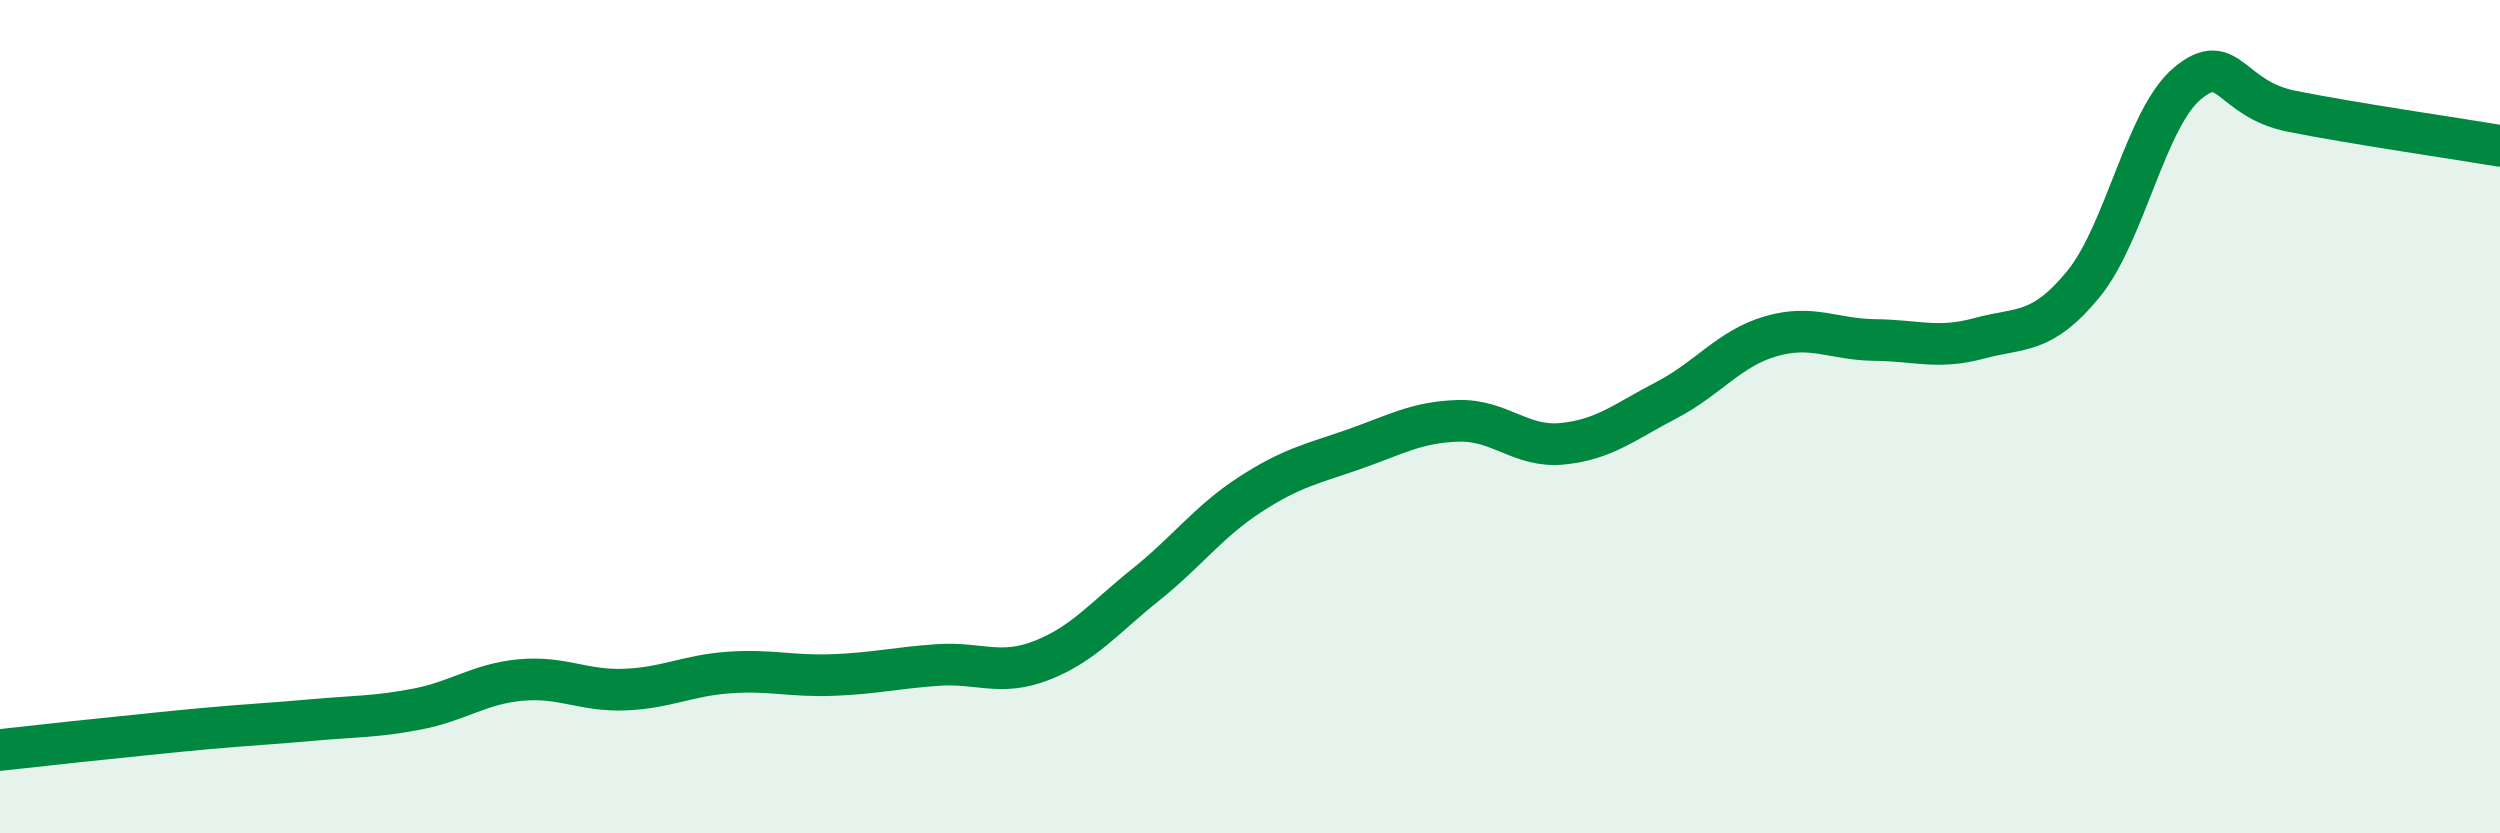 
    <svg width="60" height="20" viewBox="0 0 60 20" xmlns="http://www.w3.org/2000/svg">
      <path
        d="M 0,18 C 0.5,17.95 1.5,17.83 2.5,17.73 C 3.5,17.63 4,17.57 5,17.48 C 6,17.39 6.5,17.37 7.5,17.28 C 8.5,17.19 9,17.21 10,17.02 C 11,16.83 11.5,16.41 12.5,16.32 C 13.5,16.23 14,16.59 15,16.55 C 16,16.51 16.5,16.21 17.5,16.14 C 18.5,16.07 19,16.24 20,16.2 C 21,16.16 21.5,16.03 22.5,15.96 C 23.5,15.89 24,16.24 25,15.85 C 26,15.46 26.5,14.83 27.5,14.03 C 28.5,13.23 29,12.52 30,11.87 C 31,11.22 31.5,11.13 32.5,10.78 C 33.5,10.43 34,10.13 35,10.1 C 36,10.07 36.5,10.75 37.5,10.65 C 38.5,10.55 39,10.12 40,9.6 C 41,9.08 41.5,8.36 42.5,8.07 C 43.5,7.78 44,8.15 45,8.16 C 46,8.17 46.5,8.39 47.5,8.12 C 48.5,7.85 49,8.04 50,6.82 C 51,5.6 51.5,2.83 52.5,2 C 53.5,1.17 53.5,2.37 55,2.67 C 56.5,2.97 59,3.33 60,3.5L60 20L0 20Z"
        fill="#008740"
        opacity="0.1"
        stroke-linecap="round"
        stroke-linejoin="round"
      />
      <path
        d="M 0,18 C 0.5,17.95 1.5,17.83 2.5,17.73 C 3.5,17.63 4,17.57 5,17.48 C 6,17.39 6.5,17.37 7.5,17.28 C 8.5,17.19 9,17.21 10,17.02 C 11,16.83 11.5,16.41 12.5,16.32 C 13.5,16.23 14,16.59 15,16.55 C 16,16.51 16.5,16.21 17.5,16.14 C 18.5,16.07 19,16.24 20,16.2 C 21,16.16 21.5,16.03 22.5,15.96 C 23.5,15.89 24,16.24 25,15.85 C 26,15.46 26.5,14.83 27.5,14.03 C 28.5,13.23 29,12.52 30,11.87 C 31,11.22 31.5,11.13 32.5,10.78 C 33.5,10.43 34,10.13 35,10.1 C 36,10.07 36.5,10.75 37.5,10.65 C 38.5,10.55 39,10.12 40,9.6 C 41,9.08 41.5,8.36 42.5,8.07 C 43.5,7.78 44,8.15 45,8.16 C 46,8.17 46.5,8.39 47.5,8.12 C 48.5,7.85 49,8.04 50,6.82 C 51,5.6 51.5,2.83 52.5,2 C 53.5,1.17 53.5,2.37 55,2.67 C 56.5,2.97 59,3.33 60,3.5"
        stroke="#008740"
        stroke-width="1"
        fill="none"
        stroke-linecap="round"
        stroke-linejoin="round"
      />
    </svg>
  